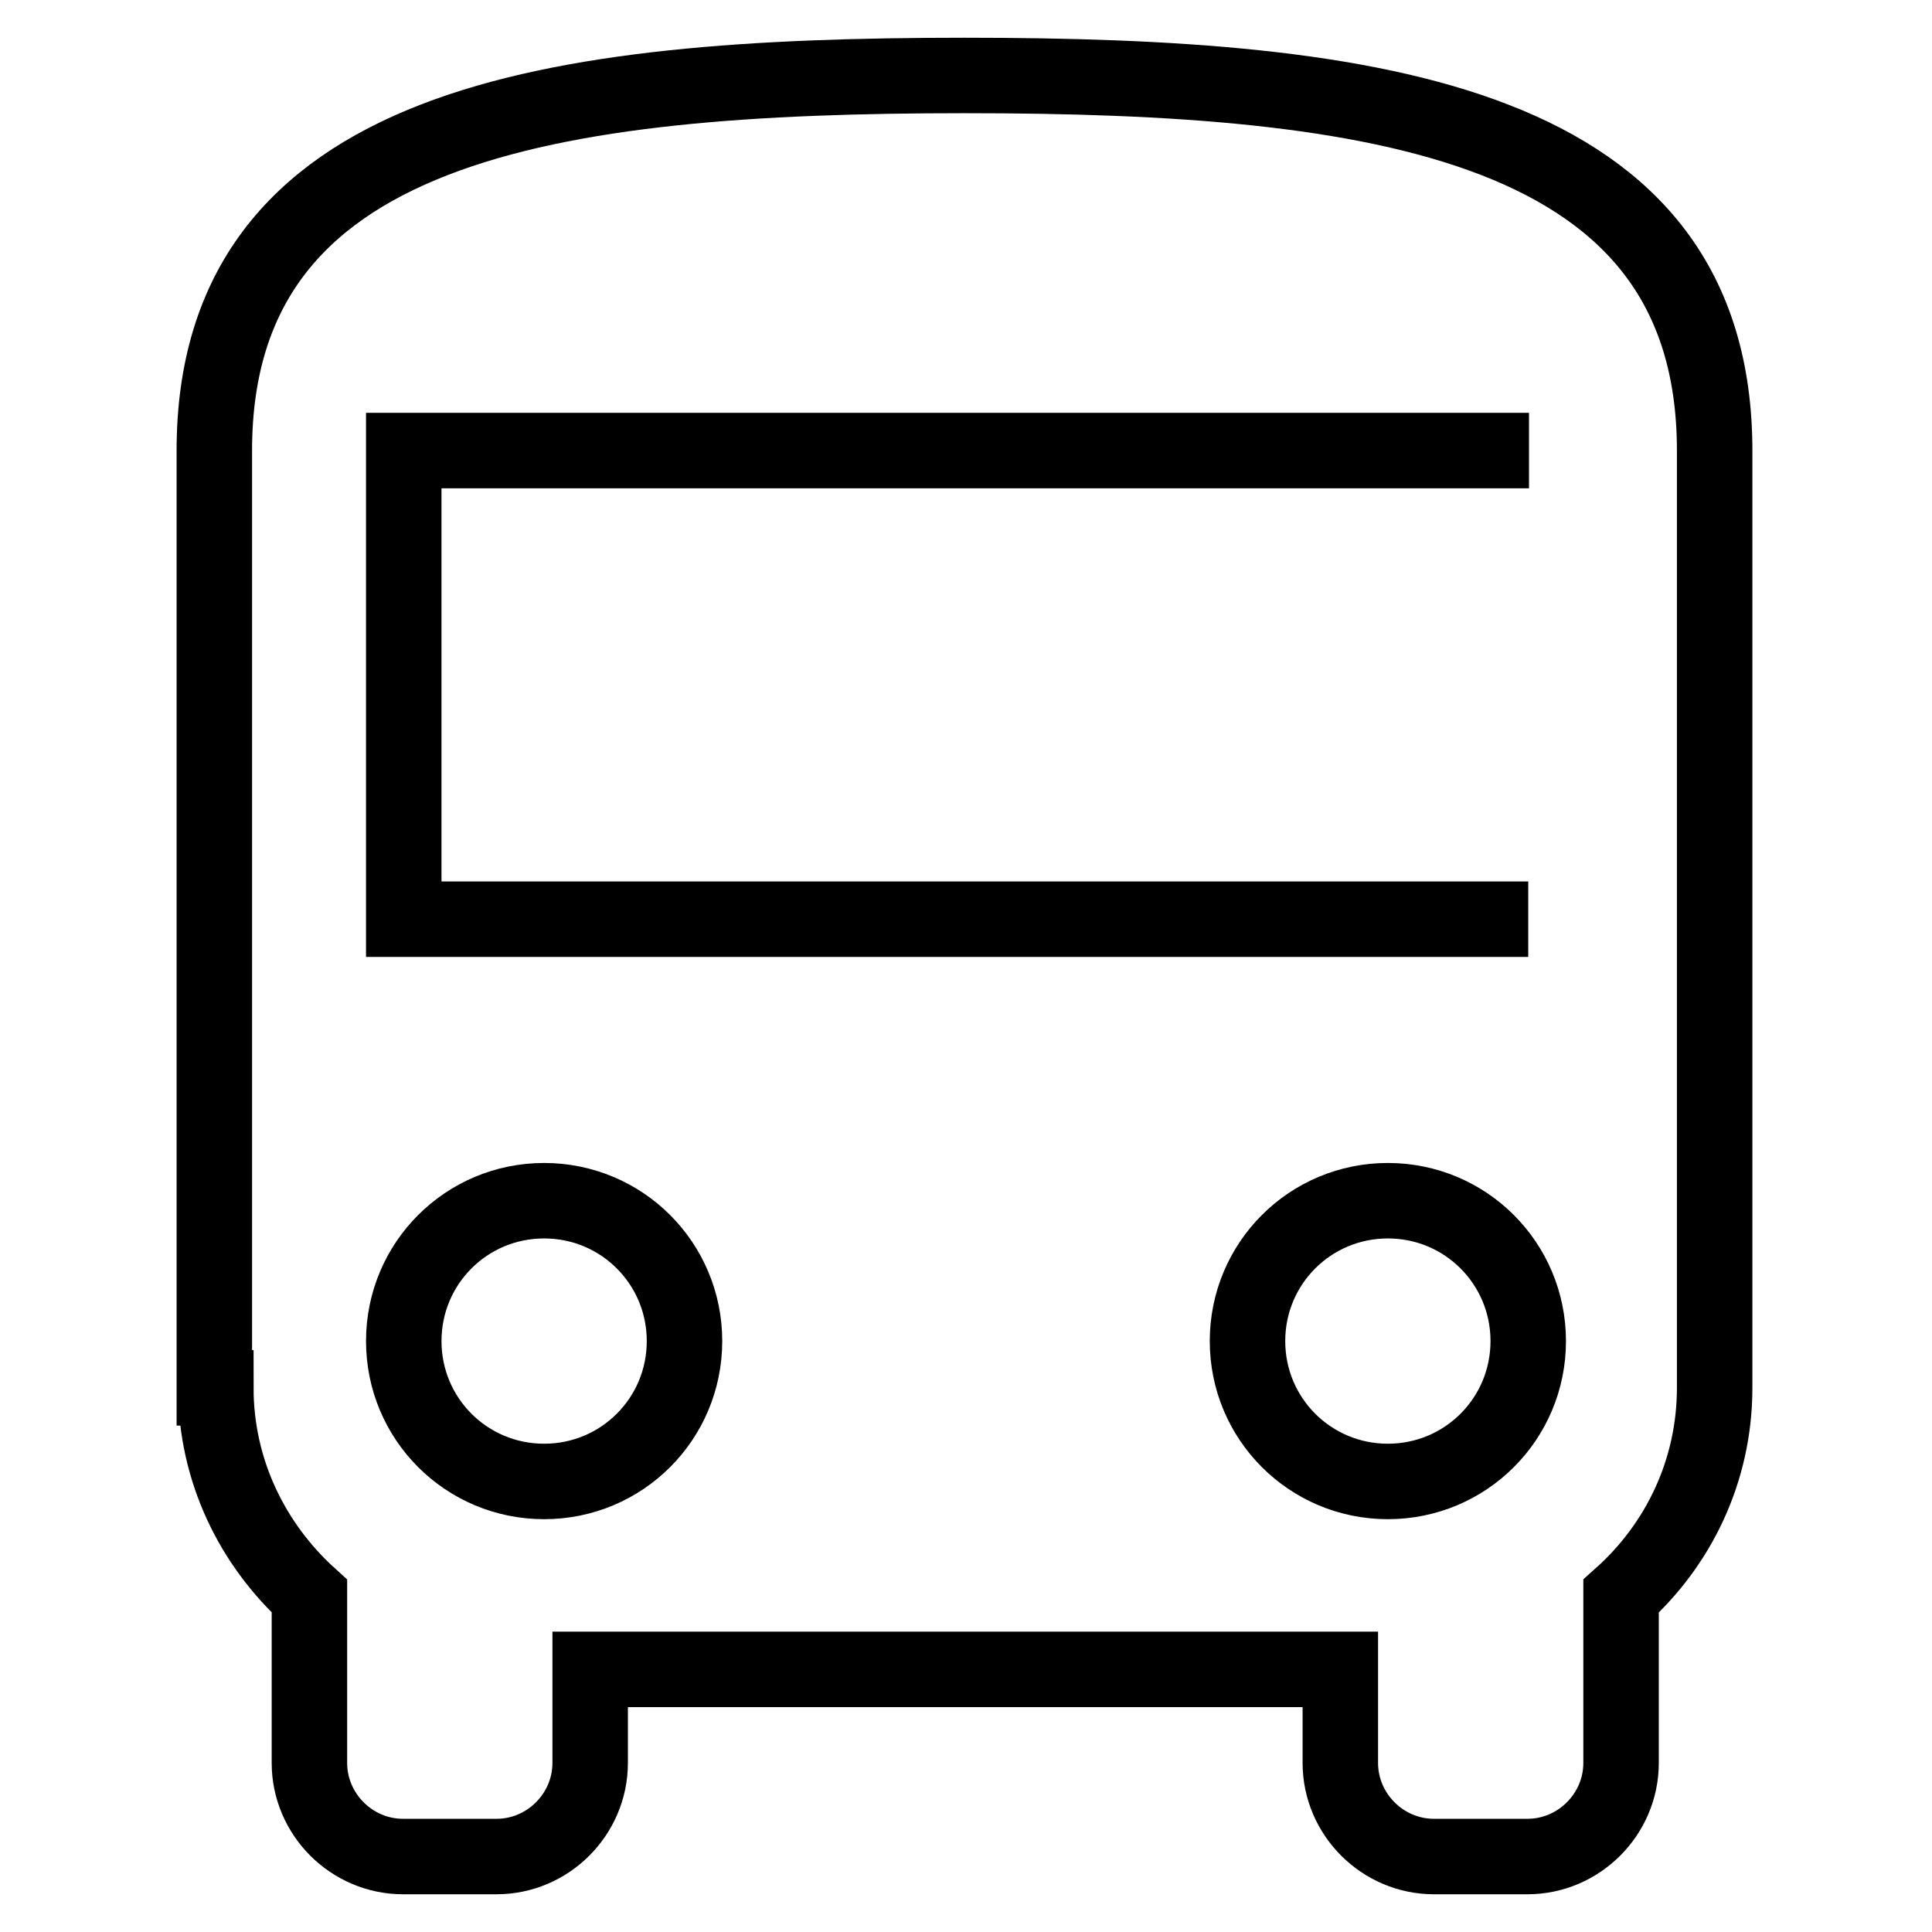<?xml version="1.0" encoding="utf-8"?>
<!-- Svg Vector Icons : http://www.onlinewebfonts.com/icon -->
<!DOCTYPE svg PUBLIC "-//W3C//DTD SVG 1.1//EN" "http://www.w3.org/Graphics/SVG/1.1/DTD/svg11.dtd">
<svg version="1.1" xmlns="http://www.w3.org/2000/svg" xmlns:xlink="http://www.w3.org/1999/xlink" x="0px" y="0px" viewBox="0 0 256 256" enable-background="new 0 0 256 256" xml:space="preserve">
<g> <path stroke-width="10" fill-opacity="0" stroke="#000000"  d="M202.5,121.8H53.5V59.7h149.1 M183.9,196.3c-10.3,0-18.6-8.3-18.6-18.6c0-10.3,8.3-18.6,18.6-18.6 c10.3,0,18.6,8.3,18.6,18.6C202.5,188,194.2,196.3,183.9,196.3 M72.1,196.3c-10.3,0-18.6-8.3-18.6-18.6c0-10.3,8.3-18.6,18.6-18.6 s18.6,8.3,18.6,18.6C90.7,188,82.4,196.3,72.1,196.3 M28.6,183.9c0,10.9,4.8,20.7,12.4,27.6v22.1c0,6.8,5.6,12.4,12.4,12.4h12.4 c6.8,0,12.4-5.6,12.4-12.4v-12.4h99.4v12.4c0,6.8,5.6,12.4,12.4,12.4h12.4c6.8,0,12.4-5.6,12.4-12.4v-22.1 c7.6-6.8,12.4-16.6,12.4-27.6V59.7c0-43.5-44.5-49.7-99.4-49.7s-99.4,6.2-99.4,49.7V183.9z"/></g>
</svg>
